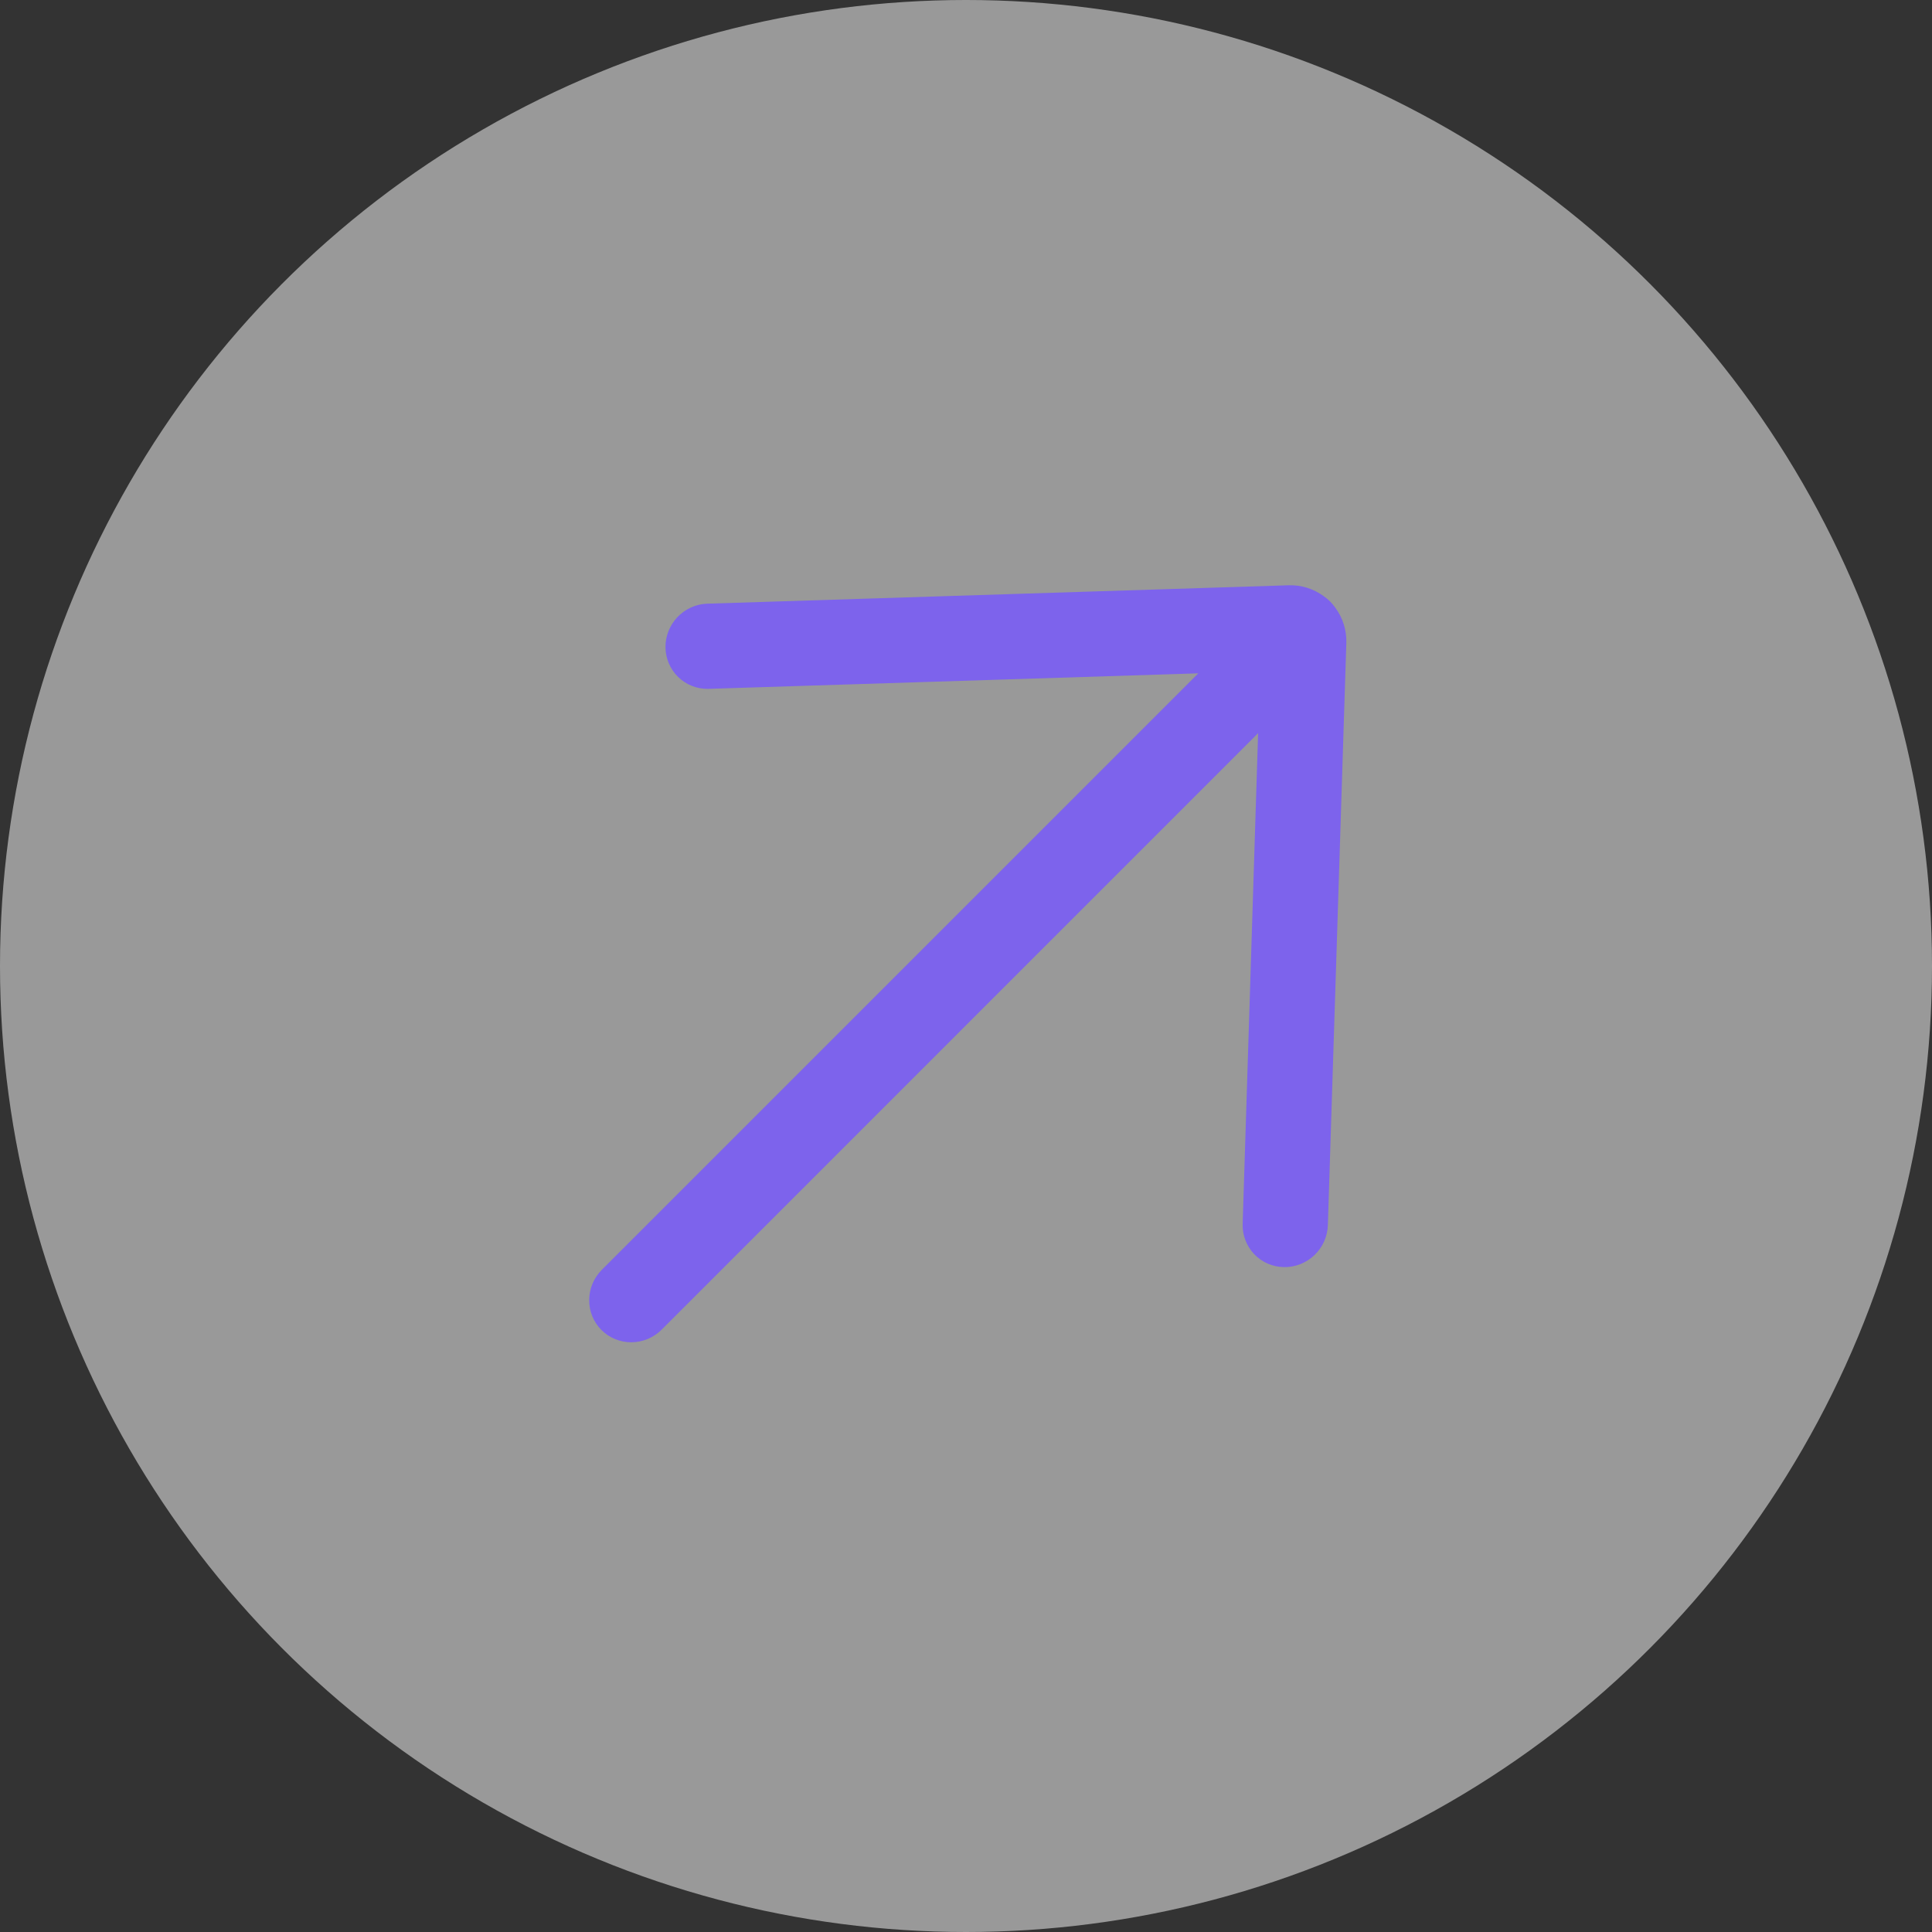 <?xml version="1.0" encoding="UTF-8"?> <svg xmlns="http://www.w3.org/2000/svg" width="50" height="50" viewBox="0 0 50 50" fill="none"><rect x="0" y="0" width="50" height="50" fill="#333333" stroke="none"/><circle cx="25" cy="25" r="25" fill="white" fill-opacity="0.5"></circle><path d="M18.279 15.624C17.992 15.64 17.72 15.768 17.523 15.98C17.326 16.193 17.218 16.472 17.223 16.76C17.228 17.047 17.345 17.32 17.55 17.52C17.754 17.719 18.029 17.83 18.317 17.828L31.012 17.426L15.577 32.861C15.368 33.069 15.25 33.351 15.248 33.643C15.246 33.936 15.36 34.216 15.566 34.421C15.771 34.626 16.05 34.74 16.343 34.738C16.636 34.736 16.917 34.618 17.125 34.41L32.56 18.974L32.16 31.67C32.155 31.815 32.179 31.959 32.23 32.094C32.281 32.229 32.358 32.352 32.457 32.456C32.556 32.56 32.675 32.644 32.807 32.702C32.939 32.759 33.082 32.79 33.227 32.793C33.371 32.795 33.516 32.77 33.651 32.716C33.787 32.663 33.911 32.584 34.017 32.484C34.122 32.383 34.208 32.263 34.267 32.13C34.327 31.997 34.36 31.854 34.365 31.709L34.843 16.641C34.853 16.312 34.753 15.99 34.558 15.728C34.477 15.611 34.375 15.509 34.258 15.429C33.995 15.236 33.675 15.136 33.347 15.147L18.279 15.624Z" fill="#7D63EC"></path></svg> 